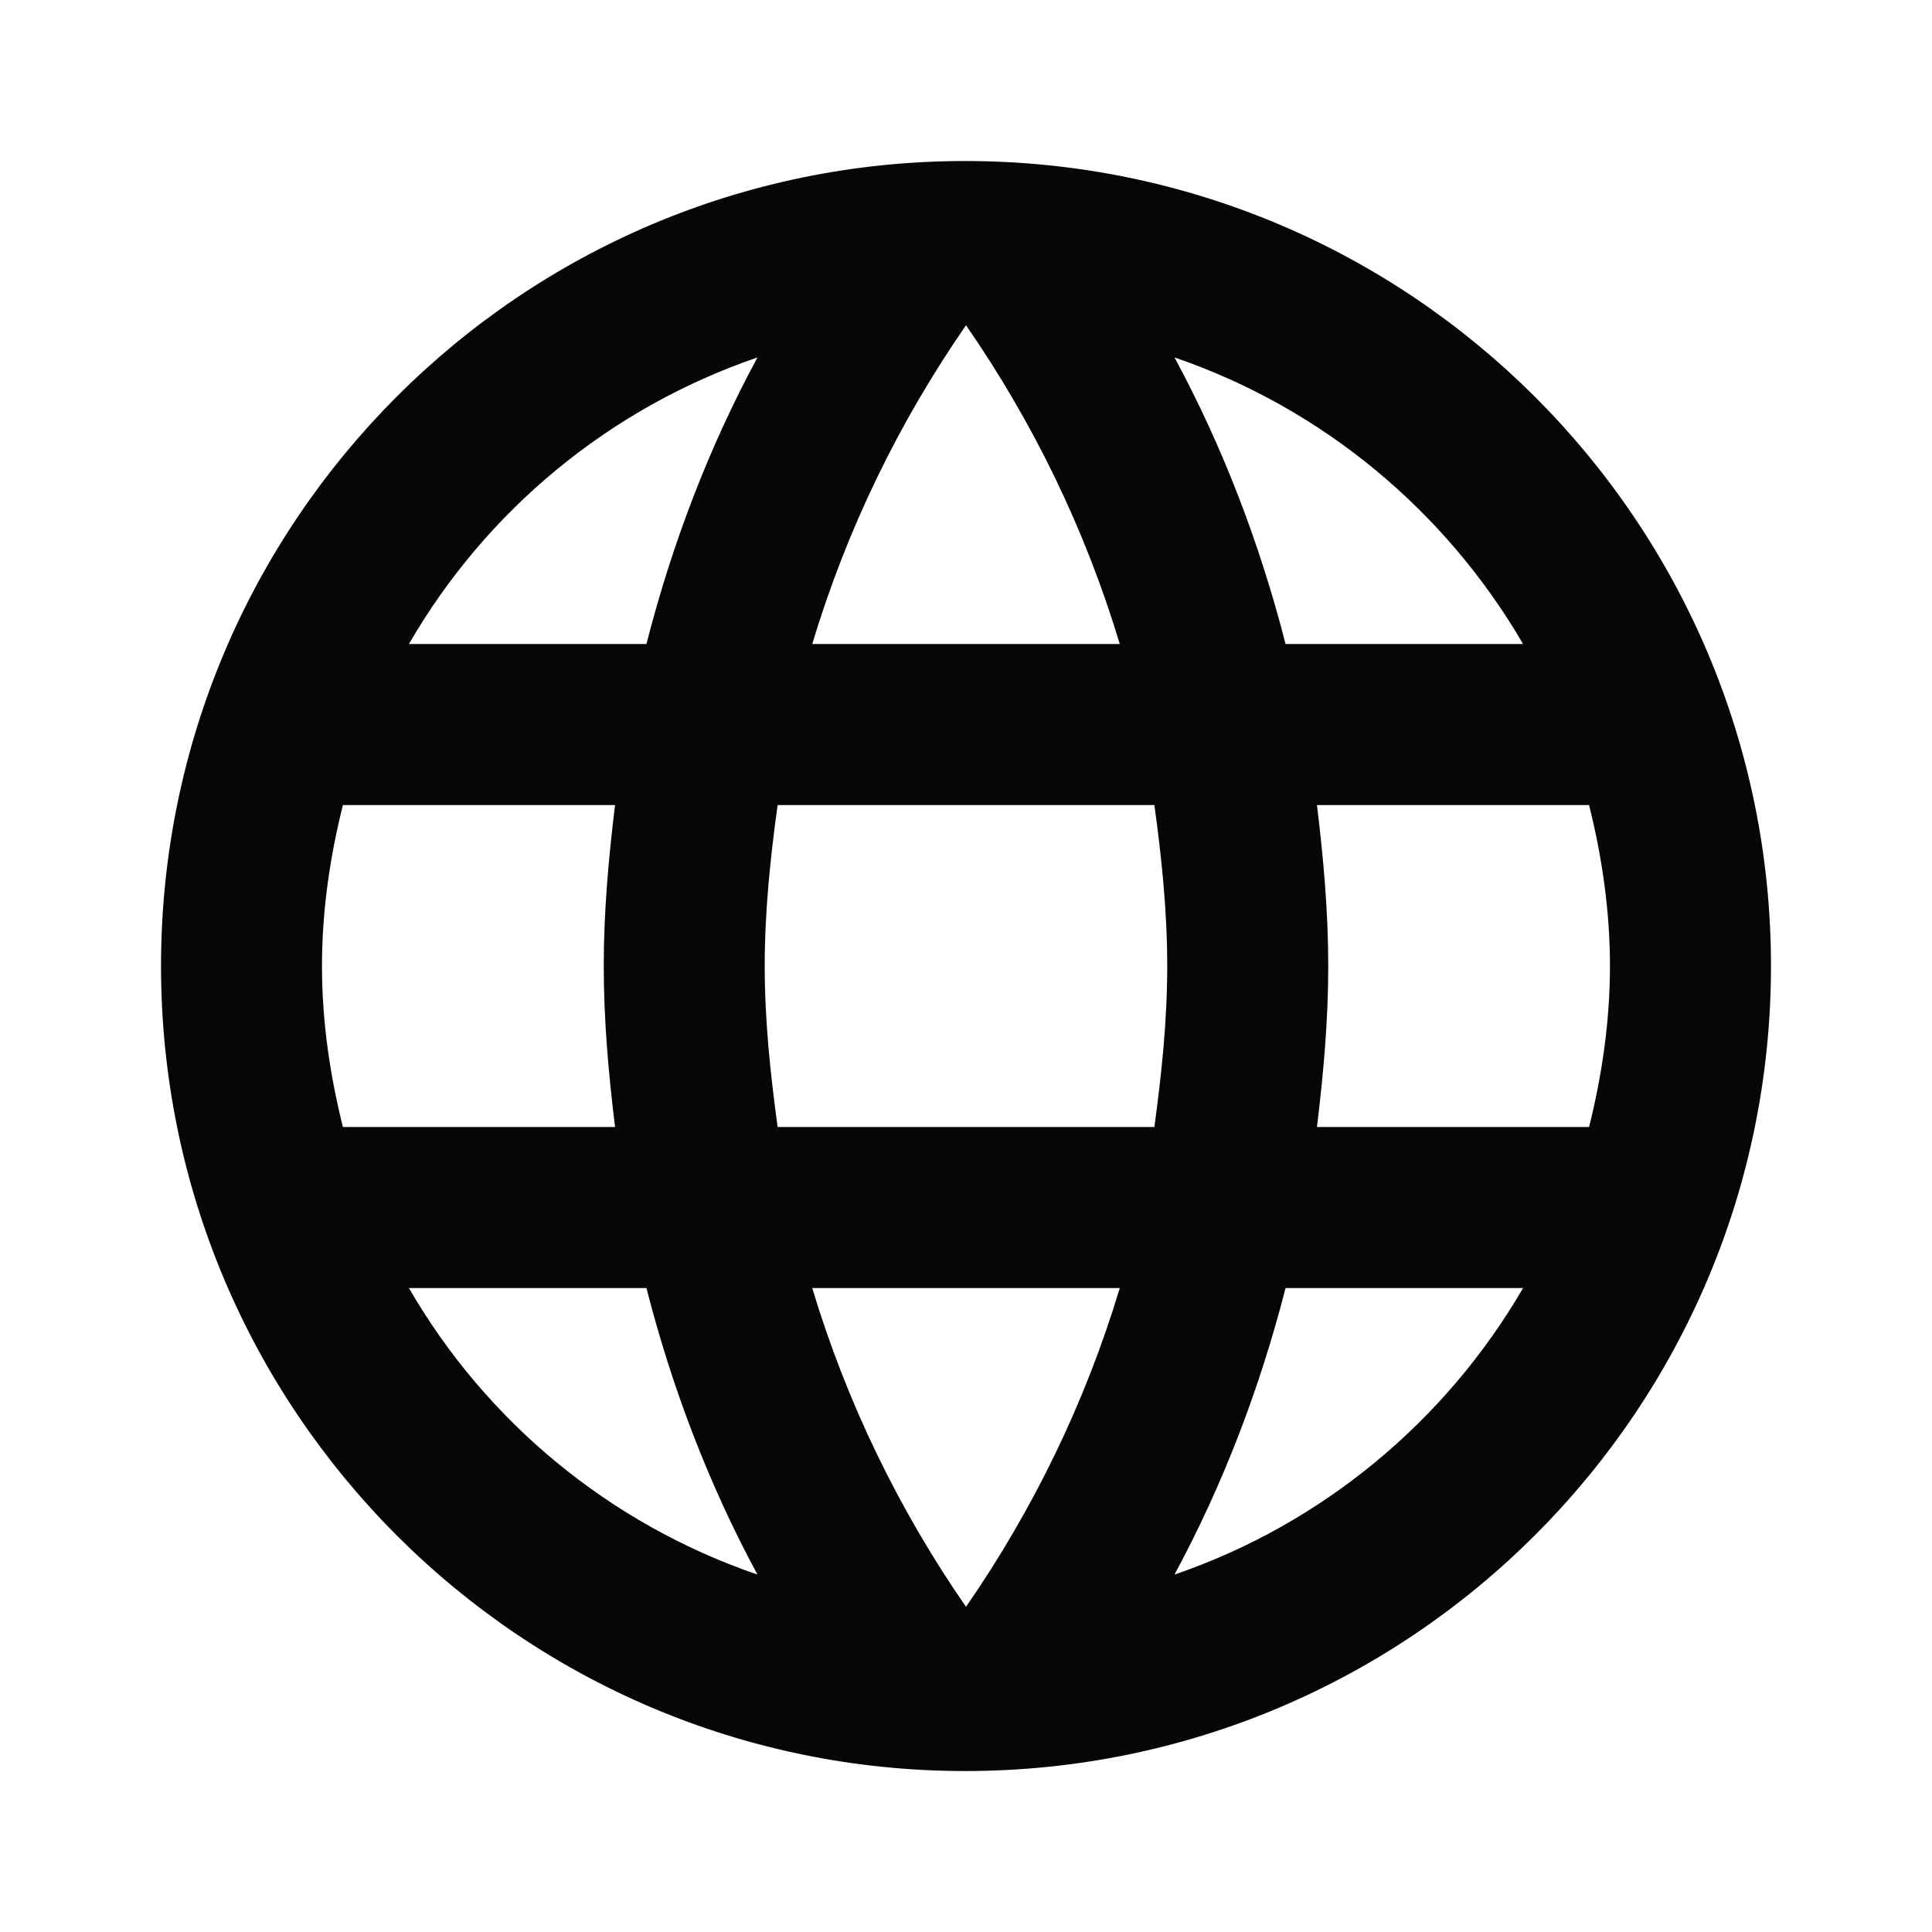 <svg width="32" height="32" viewBox="0 0 32 32" fill="none" xmlns="http://www.w3.org/2000/svg">
<g clip-path="url(#clip0_202_4355)">
<path d="M15.986 2.667C8.627 2.667 2.667 8.64 2.667 16C2.667 23.36 8.627 29.334 15.986 29.334C23.36 29.334 29.333 23.36 29.333 16C29.333 8.64 23.36 2.667 15.986 2.667ZM25.227 10.667H21.293C20.866 9 20.253 7.4 19.453 5.92C21.907 6.76 23.947 8.467 25.227 10.667ZM16 5.387C17.107 6.987 17.973 8.76 18.547 10.667H13.453C14.027 8.76 14.893 6.987 16 5.387ZM5.68 18.667C5.466 17.814 5.333 16.92 5.333 16C5.333 15.08 5.466 14.187 5.68 13.334H10.187C10.08 14.214 10 15.094 10 16C10 16.907 10.08 17.787 10.187 18.667H5.68ZM6.773 21.334H10.707C11.133 23 11.746 24.6 12.546 26.08C10.093 25.24 8.053 23.547 6.773 21.334ZM10.707 10.667H6.773C8.053 8.454 10.093 6.76 12.546 5.92C11.746 7.4 11.133 9 10.707 10.667ZM16 26.614C14.893 25.014 14.027 23.24 13.453 21.334H18.547C17.973 23.24 17.107 25.014 16 26.614ZM19.12 18.667H12.88C12.76 17.787 12.666 16.907 12.666 16C12.666 15.094 12.76 14.2 12.88 13.334H19.12C19.24 14.2 19.333 15.094 19.333 16C19.333 16.907 19.24 17.787 19.12 18.667ZM19.453 26.08C20.253 24.6 20.866 23 21.293 21.334H25.227C23.947 23.534 21.907 25.24 19.453 26.08ZM21.813 18.667C21.92 17.787 22 16.907 22 16C22 15.094 21.92 14.214 21.813 13.334H26.32C26.533 14.187 26.666 15.08 26.666 16C26.666 16.92 26.533 17.814 26.32 18.667H21.813Z" fill="#060606"/>
</g>
<defs>
<clipPath id="clip0_202_4355">
<rect width="32" height="32" fill="white"/>
</clipPath>
</defs>
</svg>
